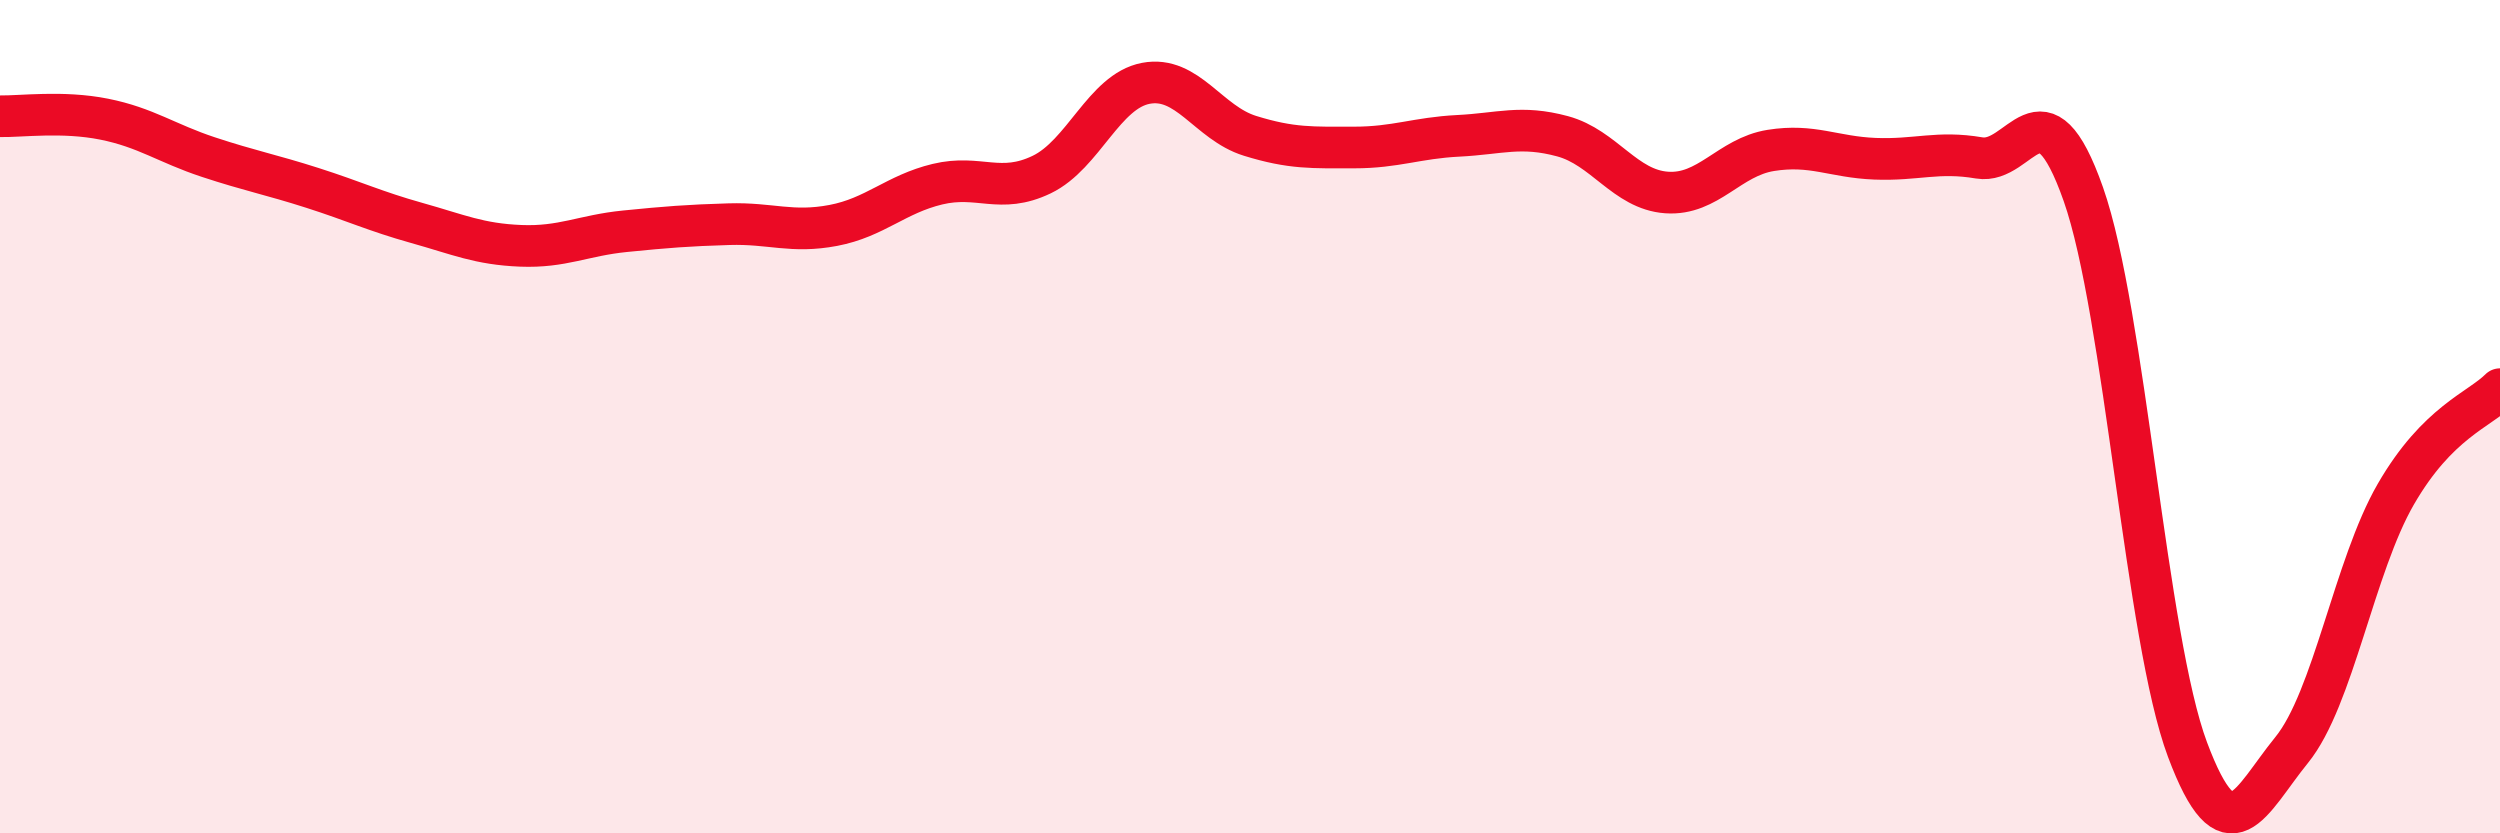 
    <svg width="60" height="20" viewBox="0 0 60 20" xmlns="http://www.w3.org/2000/svg">
      <path
        d="M 0,2.79 C 0.5,2.8 1.5,2.66 2.5,2.86 C 3.5,3.06 4,3.44 5,3.77 C 6,4.1 6.5,4.19 7.5,4.51 C 8.5,4.83 9,5.07 10,5.35 C 11,5.63 11.5,5.86 12.5,5.9 C 13.5,5.94 14,5.65 15,5.55 C 16,5.45 16.5,5.41 17.5,5.38 C 18.5,5.35 19,5.6 20,5.41 C 21,5.22 21.5,4.66 22.5,4.42 C 23.5,4.18 24,4.67 25,4.19 C 26,3.71 26.5,2.19 27.5,2 C 28.5,1.81 29,2.95 30,3.26 C 31,3.57 31.5,3.54 32.5,3.54 C 33.5,3.54 34,3.31 35,3.26 C 36,3.21 36.5,3 37.5,3.27 C 38.5,3.54 39,4.55 40,4.62 C 41,4.69 41.5,3.77 42.5,3.61 C 43.5,3.45 44,3.77 45,3.81 C 46,3.85 46.5,3.62 47.5,3.79 C 48.5,3.96 49,1.82 50,4.66 C 51,7.5 51.5,15.32 52.5,17.99 C 53.5,20.66 54,19.23 55,18 C 56,16.77 56.5,13.59 57.5,11.86 C 58.5,10.13 59.5,9.84 60,9.34L60 20L0 20Z"
        fill="#EB0A25"
        opacity="0.1"
        stroke-linecap="round"
        stroke-linejoin="round"
      />
      <path
        d="M 0,2.79 C 0.5,2.8 1.5,2.66 2.5,2.86 C 3.5,3.06 4,3.44 5,3.77 C 6,4.1 6.5,4.19 7.5,4.51 C 8.5,4.83 9,5.07 10,5.35 C 11,5.63 11.5,5.86 12.5,5.9 C 13.5,5.94 14,5.65 15,5.55 C 16,5.45 16.5,5.41 17.5,5.38 C 18.5,5.35 19,5.6 20,5.41 C 21,5.22 21.5,4.66 22.5,4.42 C 23.5,4.18 24,4.67 25,4.19 C 26,3.71 26.5,2.19 27.5,2 C 28.5,1.81 29,2.95 30,3.26 C 31,3.57 31.5,3.54 32.5,3.54 C 33.5,3.54 34,3.31 35,3.26 C 36,3.21 36.5,3 37.5,3.27 C 38.5,3.54 39,4.55 40,4.62 C 41,4.69 41.5,3.77 42.5,3.61 C 43.5,3.45 44,3.77 45,3.81 C 46,3.85 46.5,3.62 47.5,3.79 C 48.5,3.96 49,1.82 50,4.66 C 51,7.5 51.5,15.32 52.5,17.99 C 53.5,20.66 54,19.23 55,18 C 56,16.77 56.5,13.59 57.5,11.86 C 58.5,10.13 59.5,9.84 60,9.34"
        stroke="#EB0A25"
        stroke-width="1"
        fill="none"
        stroke-linecap="round"
        stroke-linejoin="round"
      />
    </svg>
  